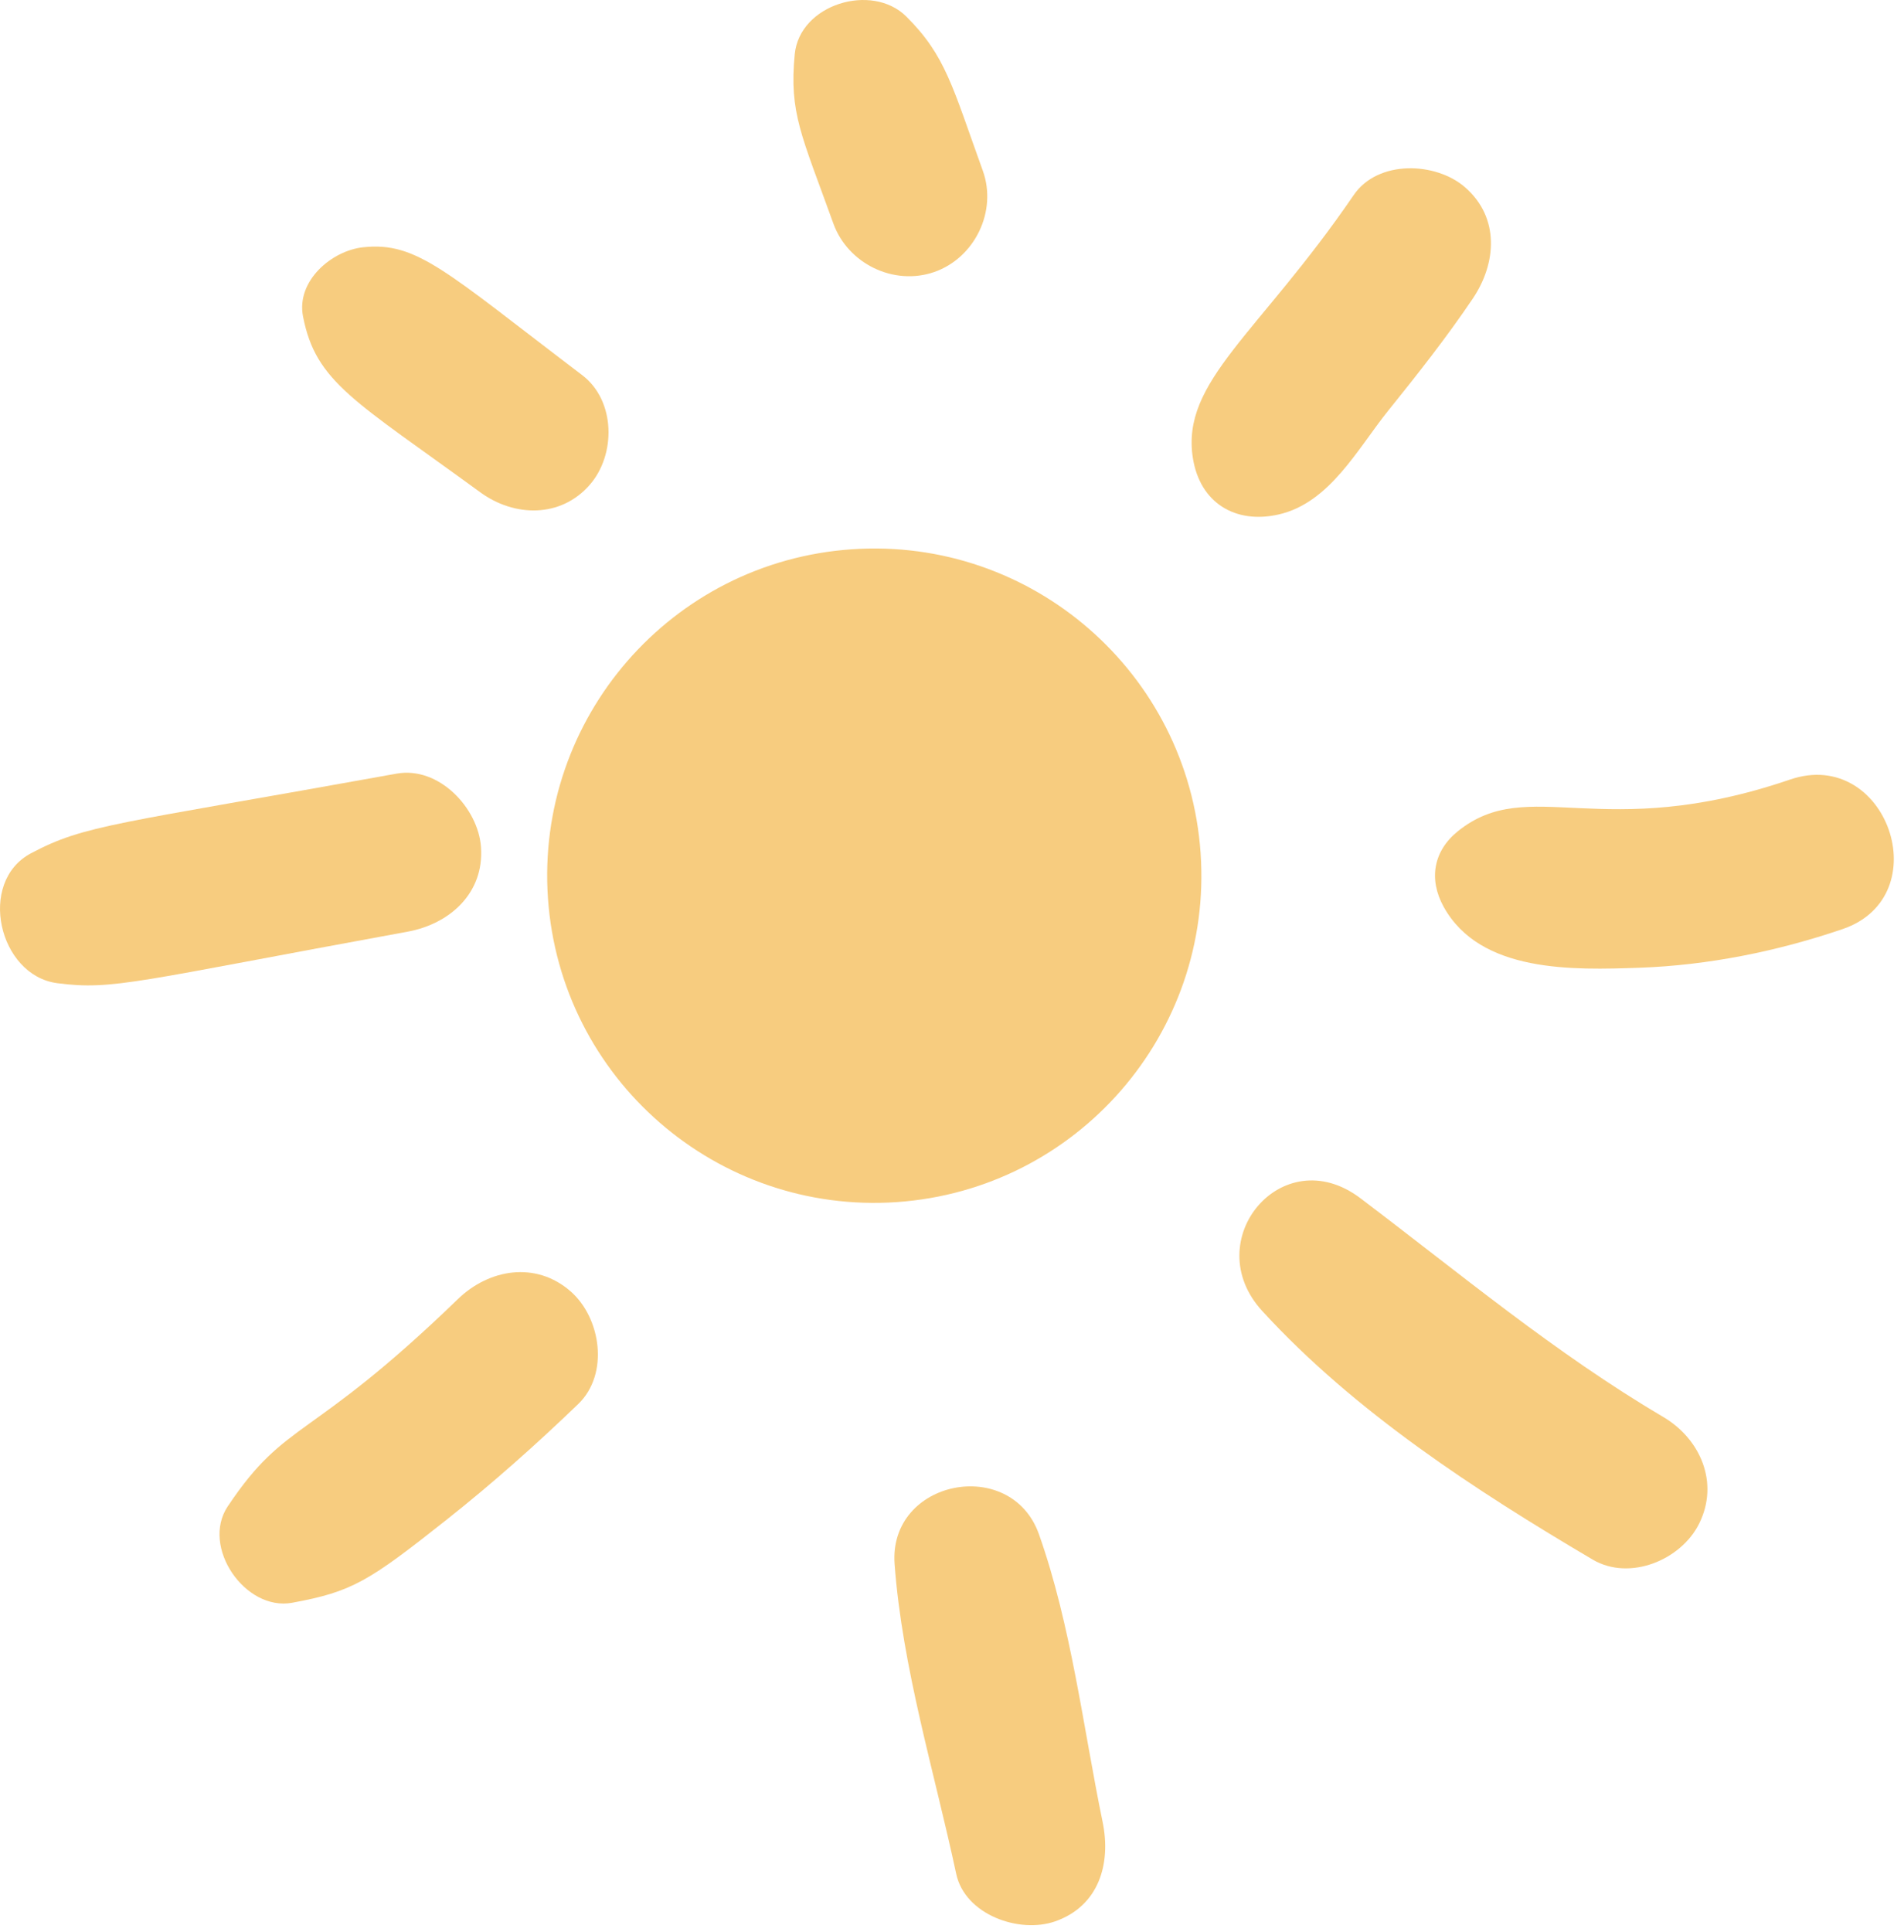 <?xml version="1.0" encoding="UTF-8"?> <svg xmlns="http://www.w3.org/2000/svg" width="69" height="70" viewBox="0 0 69 70" fill="none"> <path d="M19.858 32.546C19.405 26.015 24.332 20.352 30.863 19.9C37.394 19.448 43.055 24.373 43.509 30.904C43.962 37.435 39.035 43.094 32.504 43.55C25.974 44.002 20.312 39.077 19.858 32.546Z" fill="#F7CC7F"></path> <path d="M39.96 66.015C39.252 62.58 38.824 58.898 37.651 55.584C36.642 52.734 32.194 53.606 32.42 56.666C32.696 60.415 33.867 64.213 34.652 67.885C34.97 69.37 36.937 70.064 38.24 69.608C39.831 69.048 40.267 67.514 39.96 66.015Z" fill="#F7CC7F"></path> <path d="M60.274 51.334C56.345 49.017 52.921 46.145 49.296 43.407C46.464 41.269 43.411 44.951 45.74 47.492C49.085 51.146 53.477 54 57.716 56.501C59.058 57.293 60.923 56.519 61.578 55.195C62.313 53.714 61.618 52.126 60.274 51.334Z" fill="#F7CC7F"></path> <path d="M52.834 30.113C51.945 30.828 51.767 31.853 52.316 32.85C53.645 35.257 57.017 35.141 59.412 35.06C61.911 34.971 64.411 34.465 66.774 33.66C70.269 32.466 68.372 27.044 64.868 28.243C58.011 30.582 55.416 28.041 52.834 30.113Z" fill="#F7CC7F"></path> <path d="M49.058 7.066C45.609 12.112 42.79 13.816 43.229 16.594C43.485 18.218 44.769 18.996 46.337 18.639C48.191 18.218 49.2 16.254 50.31 14.876C51.376 13.552 52.421 12.228 53.372 10.819C54.235 9.54 54.357 7.885 53.092 6.784C52.032 5.863 49.935 5.782 49.058 7.066Z" fill="#F7CC7F"></path> <path d="M35.618 6.189C34.515 3.134 34.273 2.02 32.842 0.597C31.599 -0.637 28.974 0.15 28.8 1.971C28.597 4.095 29.042 4.883 30.201 8.099C30.727 9.553 32.391 10.367 33.862 9.853C35.321 9.343 36.146 7.656 35.618 6.189Z" fill="#F7CC7F"></path> <path d="M21.101 13.593C16.127 9.817 15.116 8.752 13.162 8.958C12.017 9.079 10.731 10.179 10.981 11.463C11.445 13.852 12.835 14.501 17.408 17.838C18.634 18.732 20.319 18.777 21.376 17.56C22.323 16.473 22.315 14.519 21.101 13.593Z" fill="#F7CC7F"></path> <path d="M1.124 30.913C-0.836 31.951 -0.049 35.342 2.074 35.619C4.109 35.883 4.894 35.557 14.767 33.754C16.292 33.477 17.548 32.363 17.431 30.694C17.333 29.276 15.905 27.751 14.37 28.028C4.116 29.88 3.09 29.871 1.124 30.913Z" fill="#F7CC7F"></path> <path d="M16.592 47.066C11.181 52.3 10.388 51.379 8.251 54.577C7.274 56.044 8.886 58.379 10.587 58.066C12.771 57.664 13.357 57.297 16.204 55.042C17.857 53.732 19.438 52.327 20.957 50.864C22.084 49.777 21.78 47.742 20.674 46.78C19.411 45.68 17.718 45.975 16.592 47.066Z" fill="#F7CC7F"></path> </svg> 